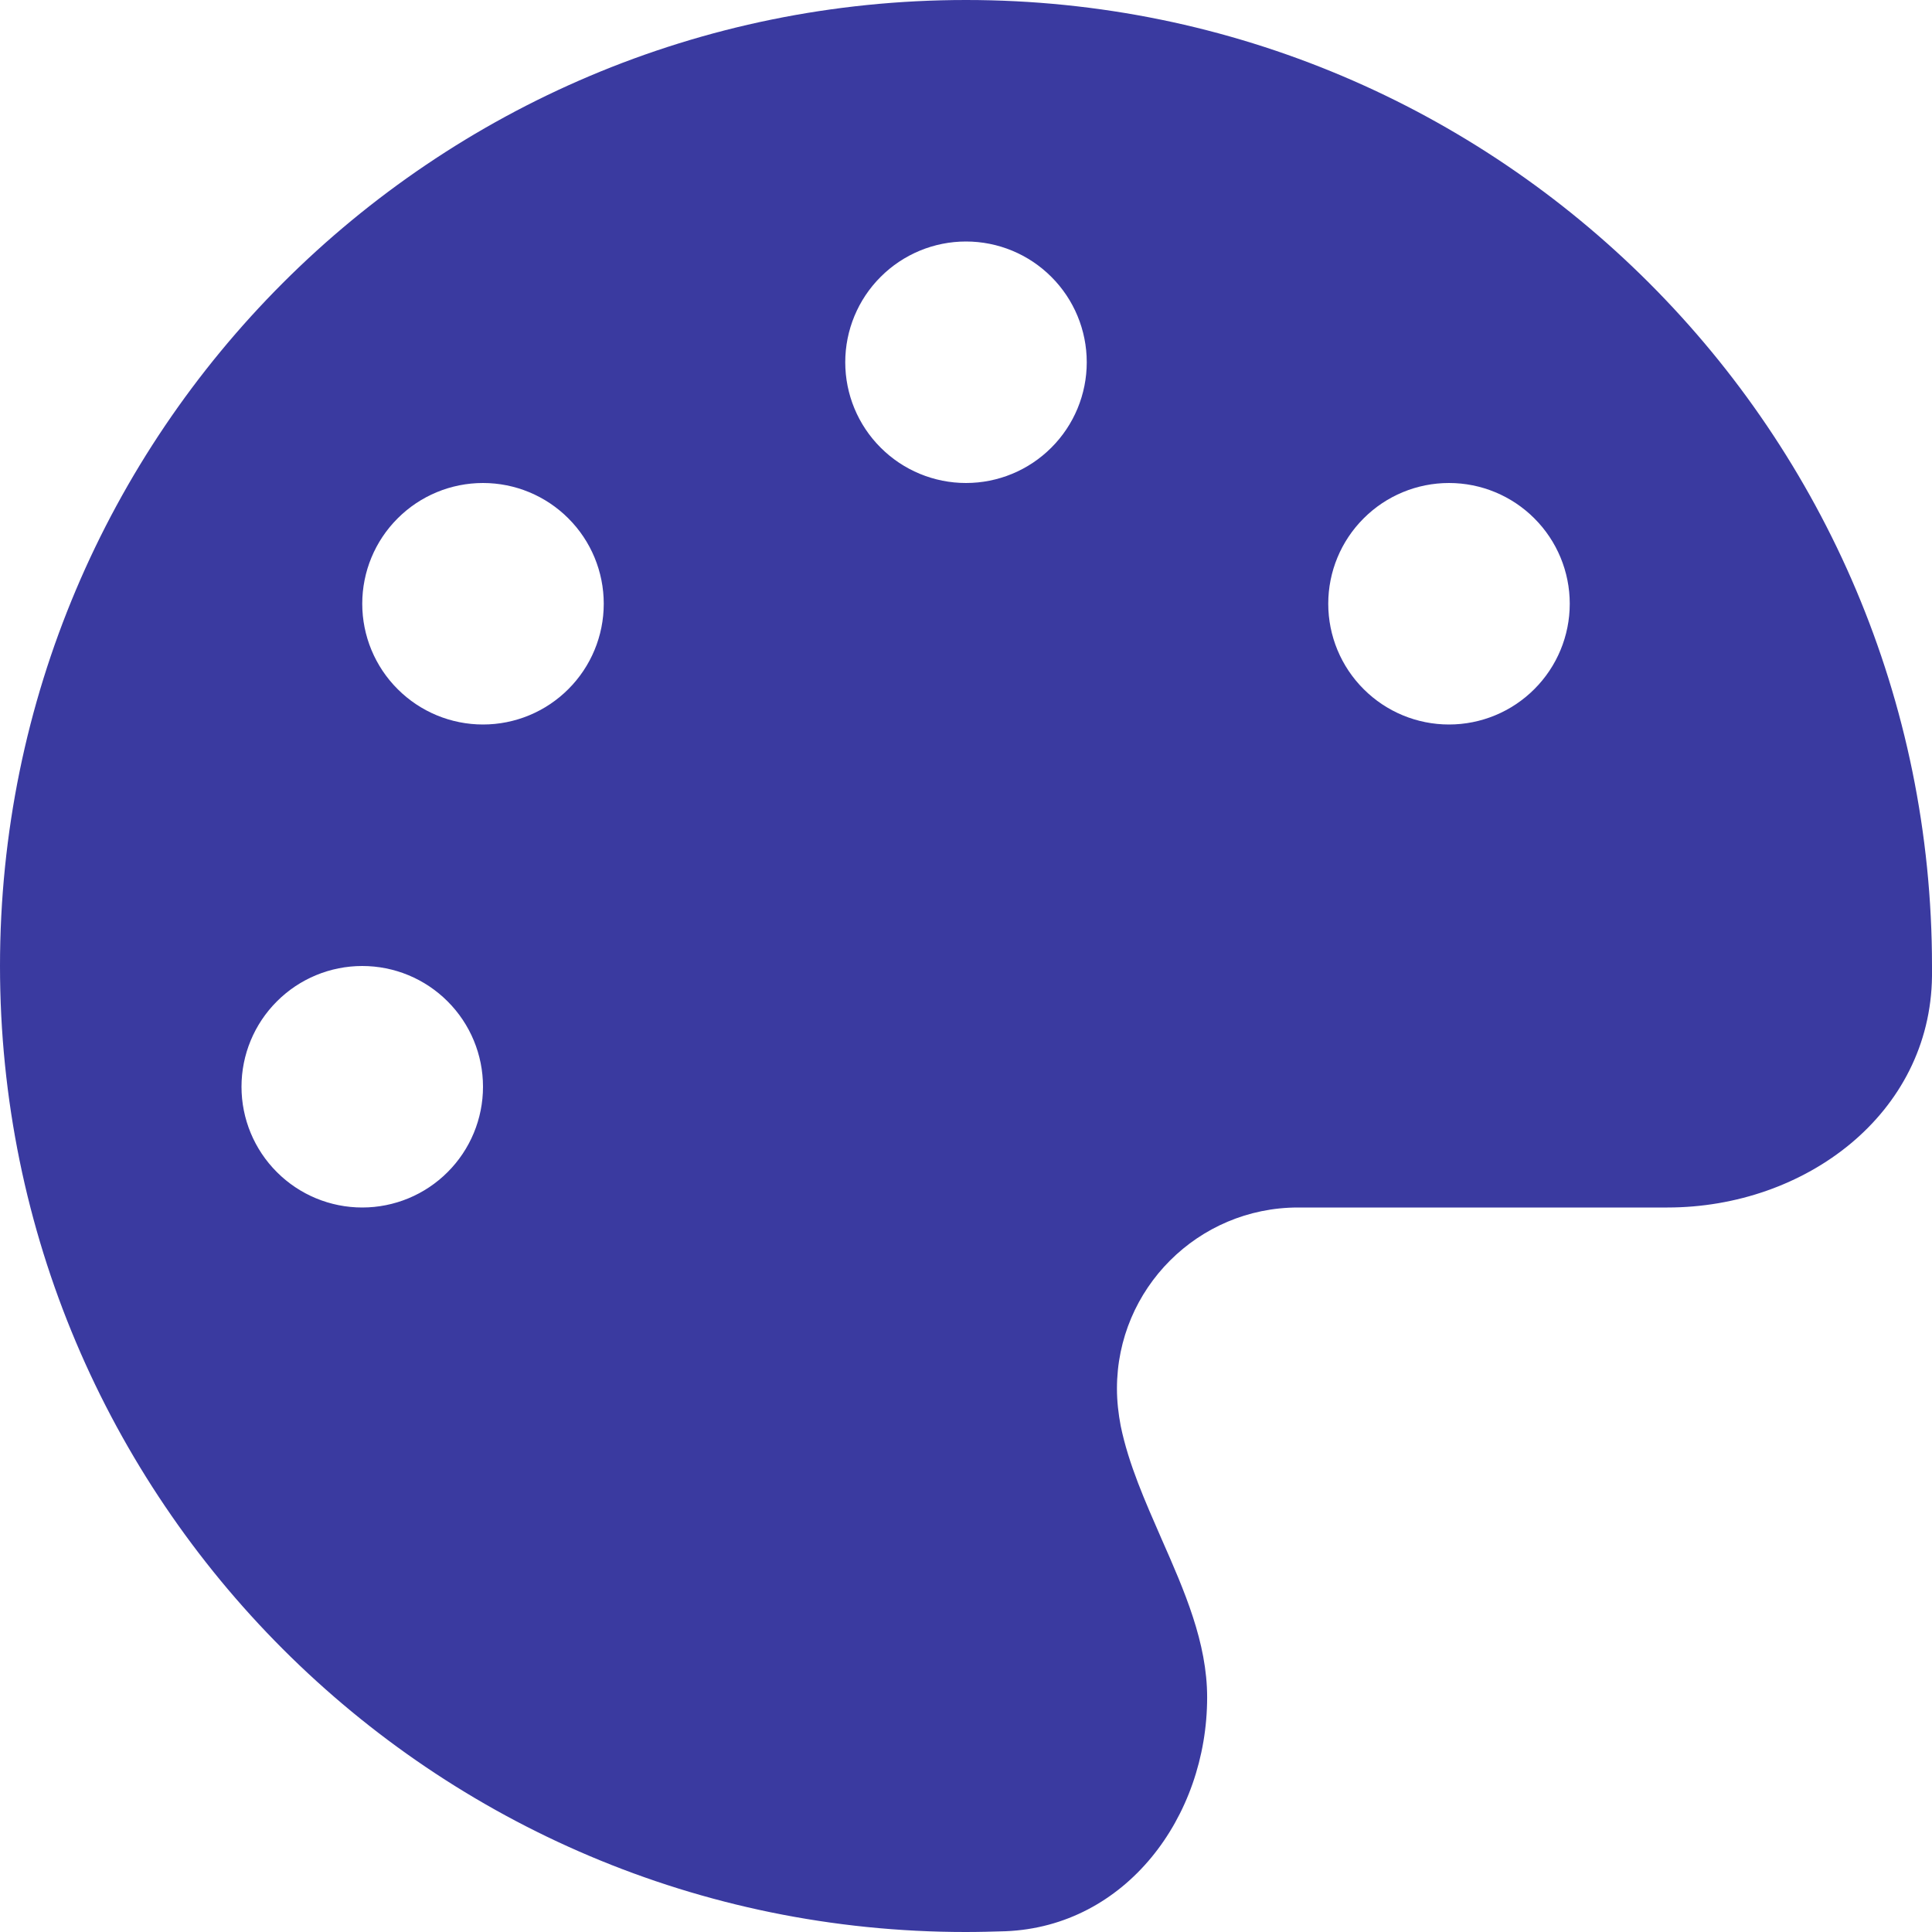 <svg width="38" height="38" viewBox="0 0 38 38" fill="none" xmlns="http://www.w3.org/2000/svg">
<path d="M38 19C38 19.067 38 19.134 38 19.2C37.97 21.909 35.506 23.75 32.797 23.75H25.531C23.564 23.75 21.969 25.346 21.969 27.312C21.969 27.565 21.998 27.81 22.043 28.047C22.199 28.804 22.525 29.532 22.845 30.266C23.297 31.291 23.743 32.307 23.743 33.384C23.743 35.744 22.14 37.889 19.779 37.985C19.52 37.993 19.26 38 18.993 38C8.505 38 0 29.494 0 19C0 8.505 8.505 0 19 0C29.494 0 38 8.505 38 19ZM9.5 21.375C9.5 20.745 9.25 20.141 8.804 19.696C8.359 19.25 7.755 19 7.125 19C6.495 19 5.891 19.25 5.446 19.696C5 20.141 4.75 20.745 4.75 21.375C4.75 22.005 5 22.609 5.446 23.054C5.891 23.5 6.495 23.75 7.125 23.75C7.755 23.75 8.359 23.5 8.804 23.054C9.25 22.609 9.5 22.005 9.5 21.375ZM9.5 14.25C10.13 14.25 10.734 14 11.179 13.554C11.625 13.109 11.875 12.505 11.875 11.875C11.875 11.245 11.625 10.641 11.179 10.196C10.734 9.75 10.13 9.5 9.5 9.5C8.87 9.5 8.266 9.75 7.821 10.196C7.375 10.641 7.125 11.245 7.125 11.875C7.125 12.505 7.375 13.109 7.821 13.554C8.266 14 8.87 14.25 9.5 14.25ZM21.375 7.125C21.375 6.495 21.125 5.891 20.679 5.446C20.234 5 19.63 4.75 19 4.75C18.37 4.75 17.766 5 17.321 5.446C16.875 5.891 16.625 6.495 16.625 7.125C16.625 7.755 16.875 8.359 17.321 8.804C17.766 9.25 18.37 9.5 19 9.5C19.63 9.5 20.234 9.25 20.679 8.804C21.125 8.359 21.375 7.755 21.375 7.125ZM28.5 14.25C29.13 14.25 29.734 14 30.179 13.554C30.625 13.109 30.875 12.505 30.875 11.875C30.875 11.245 30.625 10.641 30.179 10.196C29.734 9.75 29.13 9.5 28.5 9.5C27.87 9.5 27.266 9.75 26.821 10.196C26.375 10.641 26.125 11.245 26.125 11.875C26.125 12.505 26.375 13.109 26.821 13.554C27.266 14 27.87 14.25 28.5 14.25Z" fill="#3A3AA0"/>
</svg>
